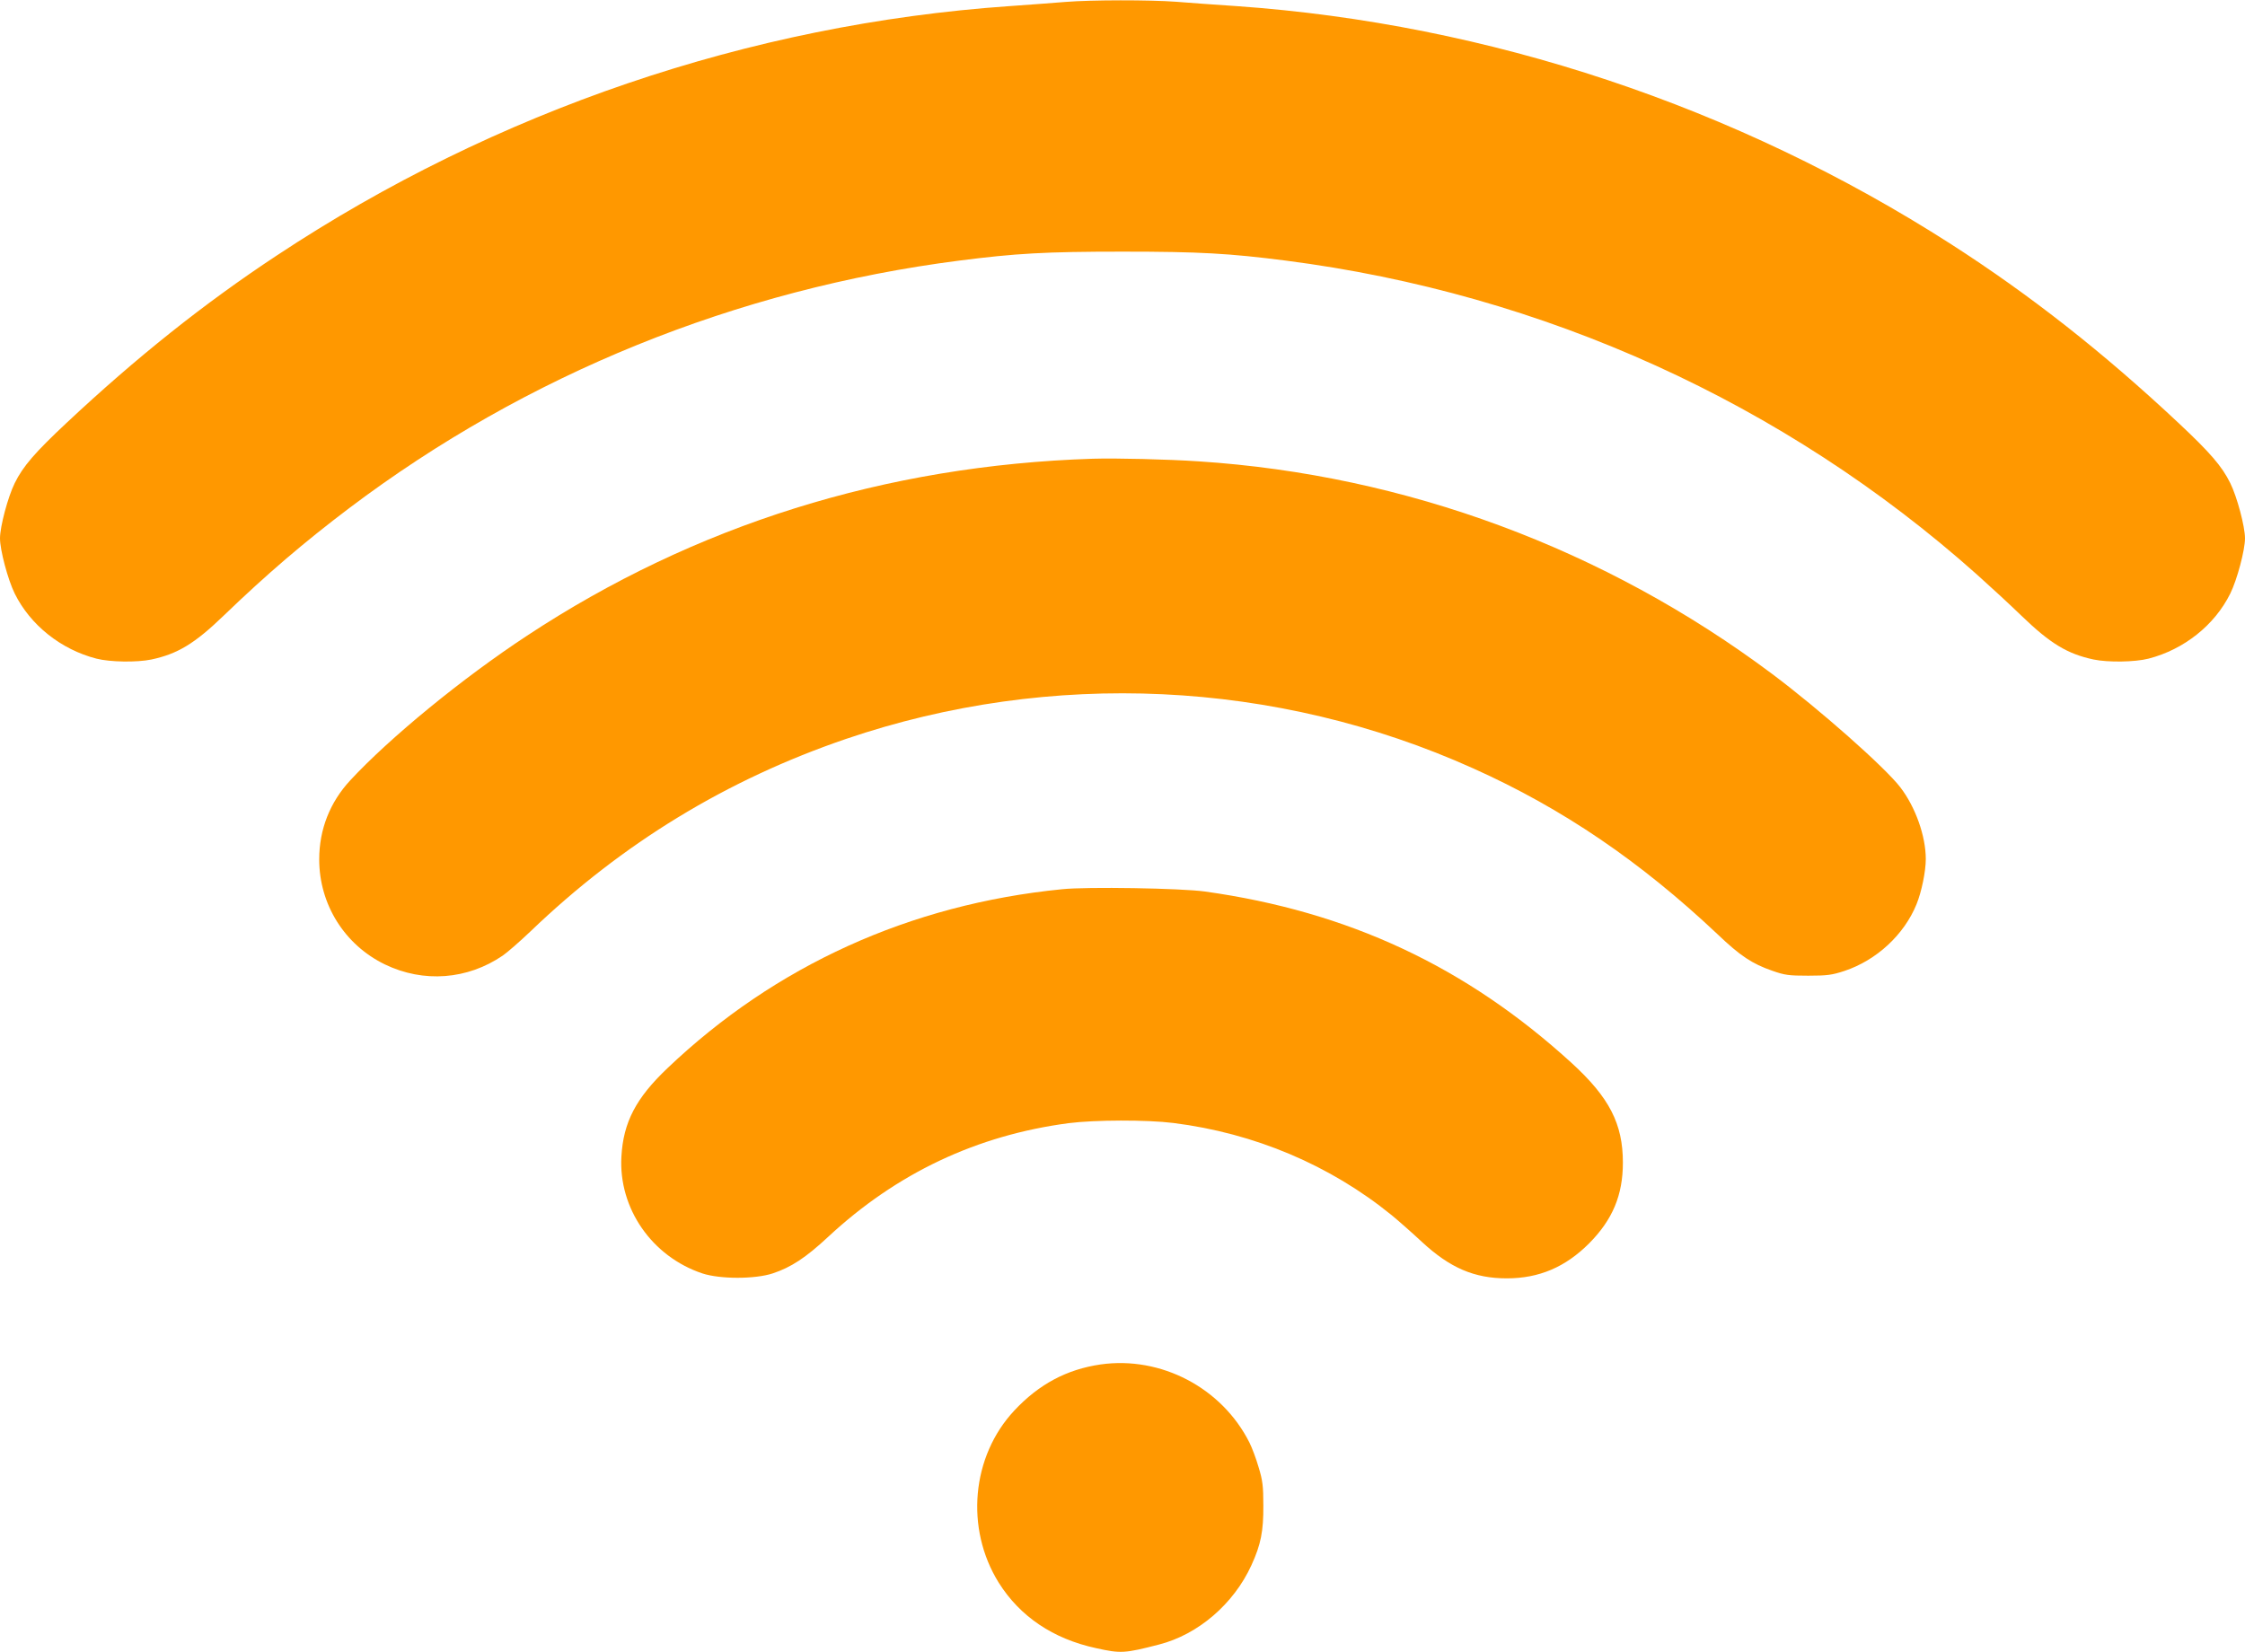 <?xml version="1.0" standalone="no"?>
<!DOCTYPE svg PUBLIC "-//W3C//DTD SVG 20010904//EN"
 "http://www.w3.org/TR/2001/REC-SVG-20010904/DTD/svg10.dtd">
<svg version="1.0" xmlns="http://www.w3.org/2000/svg"
 width="1280pt" height="942pt" viewBox="0 0 1280 942"
 preserveAspectRatio="xMidYMid meet">
<g transform="translate(0,942) scale(0.1,-0.1)"
fill="#ff9800" stroke="none">
<path d="M6075 9409 c-55 -5 -199 -15 -321 -24 -1479 -103 -2930 -597 -4176
-1422 -415 -274 -800 -581 -1200 -956 -178 -167 -247 -246 -294 -342 -39 -79
-84 -248 -84 -315 0 -67 45 -236 84 -315 89 -180 264 -319 466 -371 78 -20
231 -22 313 -5 150 32 247 91 411 249 247 238 460 420 718 615 1008 761 2207
1248 3478 1411 320 41 489 51 930 51 441 0 610 -10 930 -51 1472 -189 2844
-812 3940 -1789 74 -66 189 -172 256 -237 164 -158 261 -217 411 -249 82 -17
235 -15 313 5 202 52 377 191 466 371 39 79 84 248 84 315 0 67 -45 236 -84
315 -47 96 -116 175 -294 342 -432 405 -846 730 -1297 1020 -1226 787 -2639
1257 -4073 1358 -119 8 -275 19 -347 25 -149 11 -483 11 -630 -1z"/>
<path d="M6230 6804 c-1181 -38 -2268 -378 -3225 -1009 -368 -242 -782 -581
-1008 -825 -116 -125 -177 -280 -177 -451 0 -256 144 -487 375 -599 220 -106
470 -87 672 51 26 18 97 80 158 138 524 503 1119 865 1798 1097 1169 398 2453
338 3577 -168 510 -229 953 -531 1392 -945 131 -125 198 -169 313 -209 71 -25
94 -28 205 -28 108 0 136 4 206 27 183 61 340 206 411 380 29 71 53 188 53
258 0 131 -59 297 -145 409 -87 114 -464 447 -730 646 -955 715 -2091 1136
-3270 1213 -178 12 -472 19 -605 15z"/>
<path d="M6055 4349 c-867 -86 -1636 -436 -2250 -1021 -179 -170 -251 -308
-262 -503 -17 -296 174 -571 462 -667 101 -33 299 -33 400 0 106 35 189 90
315 207 393 366 850 581 1373 650 149 19 446 20 597 1 463 -58 893 -240 1245
-526 39 -32 116 -100 173 -153 159 -147 297 -207 483 -207 184 0 334 64 469
199 134 135 193 275 193 461 0 221 -77 371 -291 567 -603 551 -1275 865 -2092
979 -135 19 -674 28 -815 13z"/>
<path d="M6275 1639 c-193 -28 -352 -113 -492 -263 -244 -261 -281 -672 -89
-981 121 -193 310 -321 556 -374 140 -31 162 -30 359 21 222 57 425 231 526
452 54 118 69 194 68 341 0 110 -4 143 -27 218 -14 49 -38 112 -52 140 -157
313 -505 495 -849 446z"/>
</g>
</svg>
